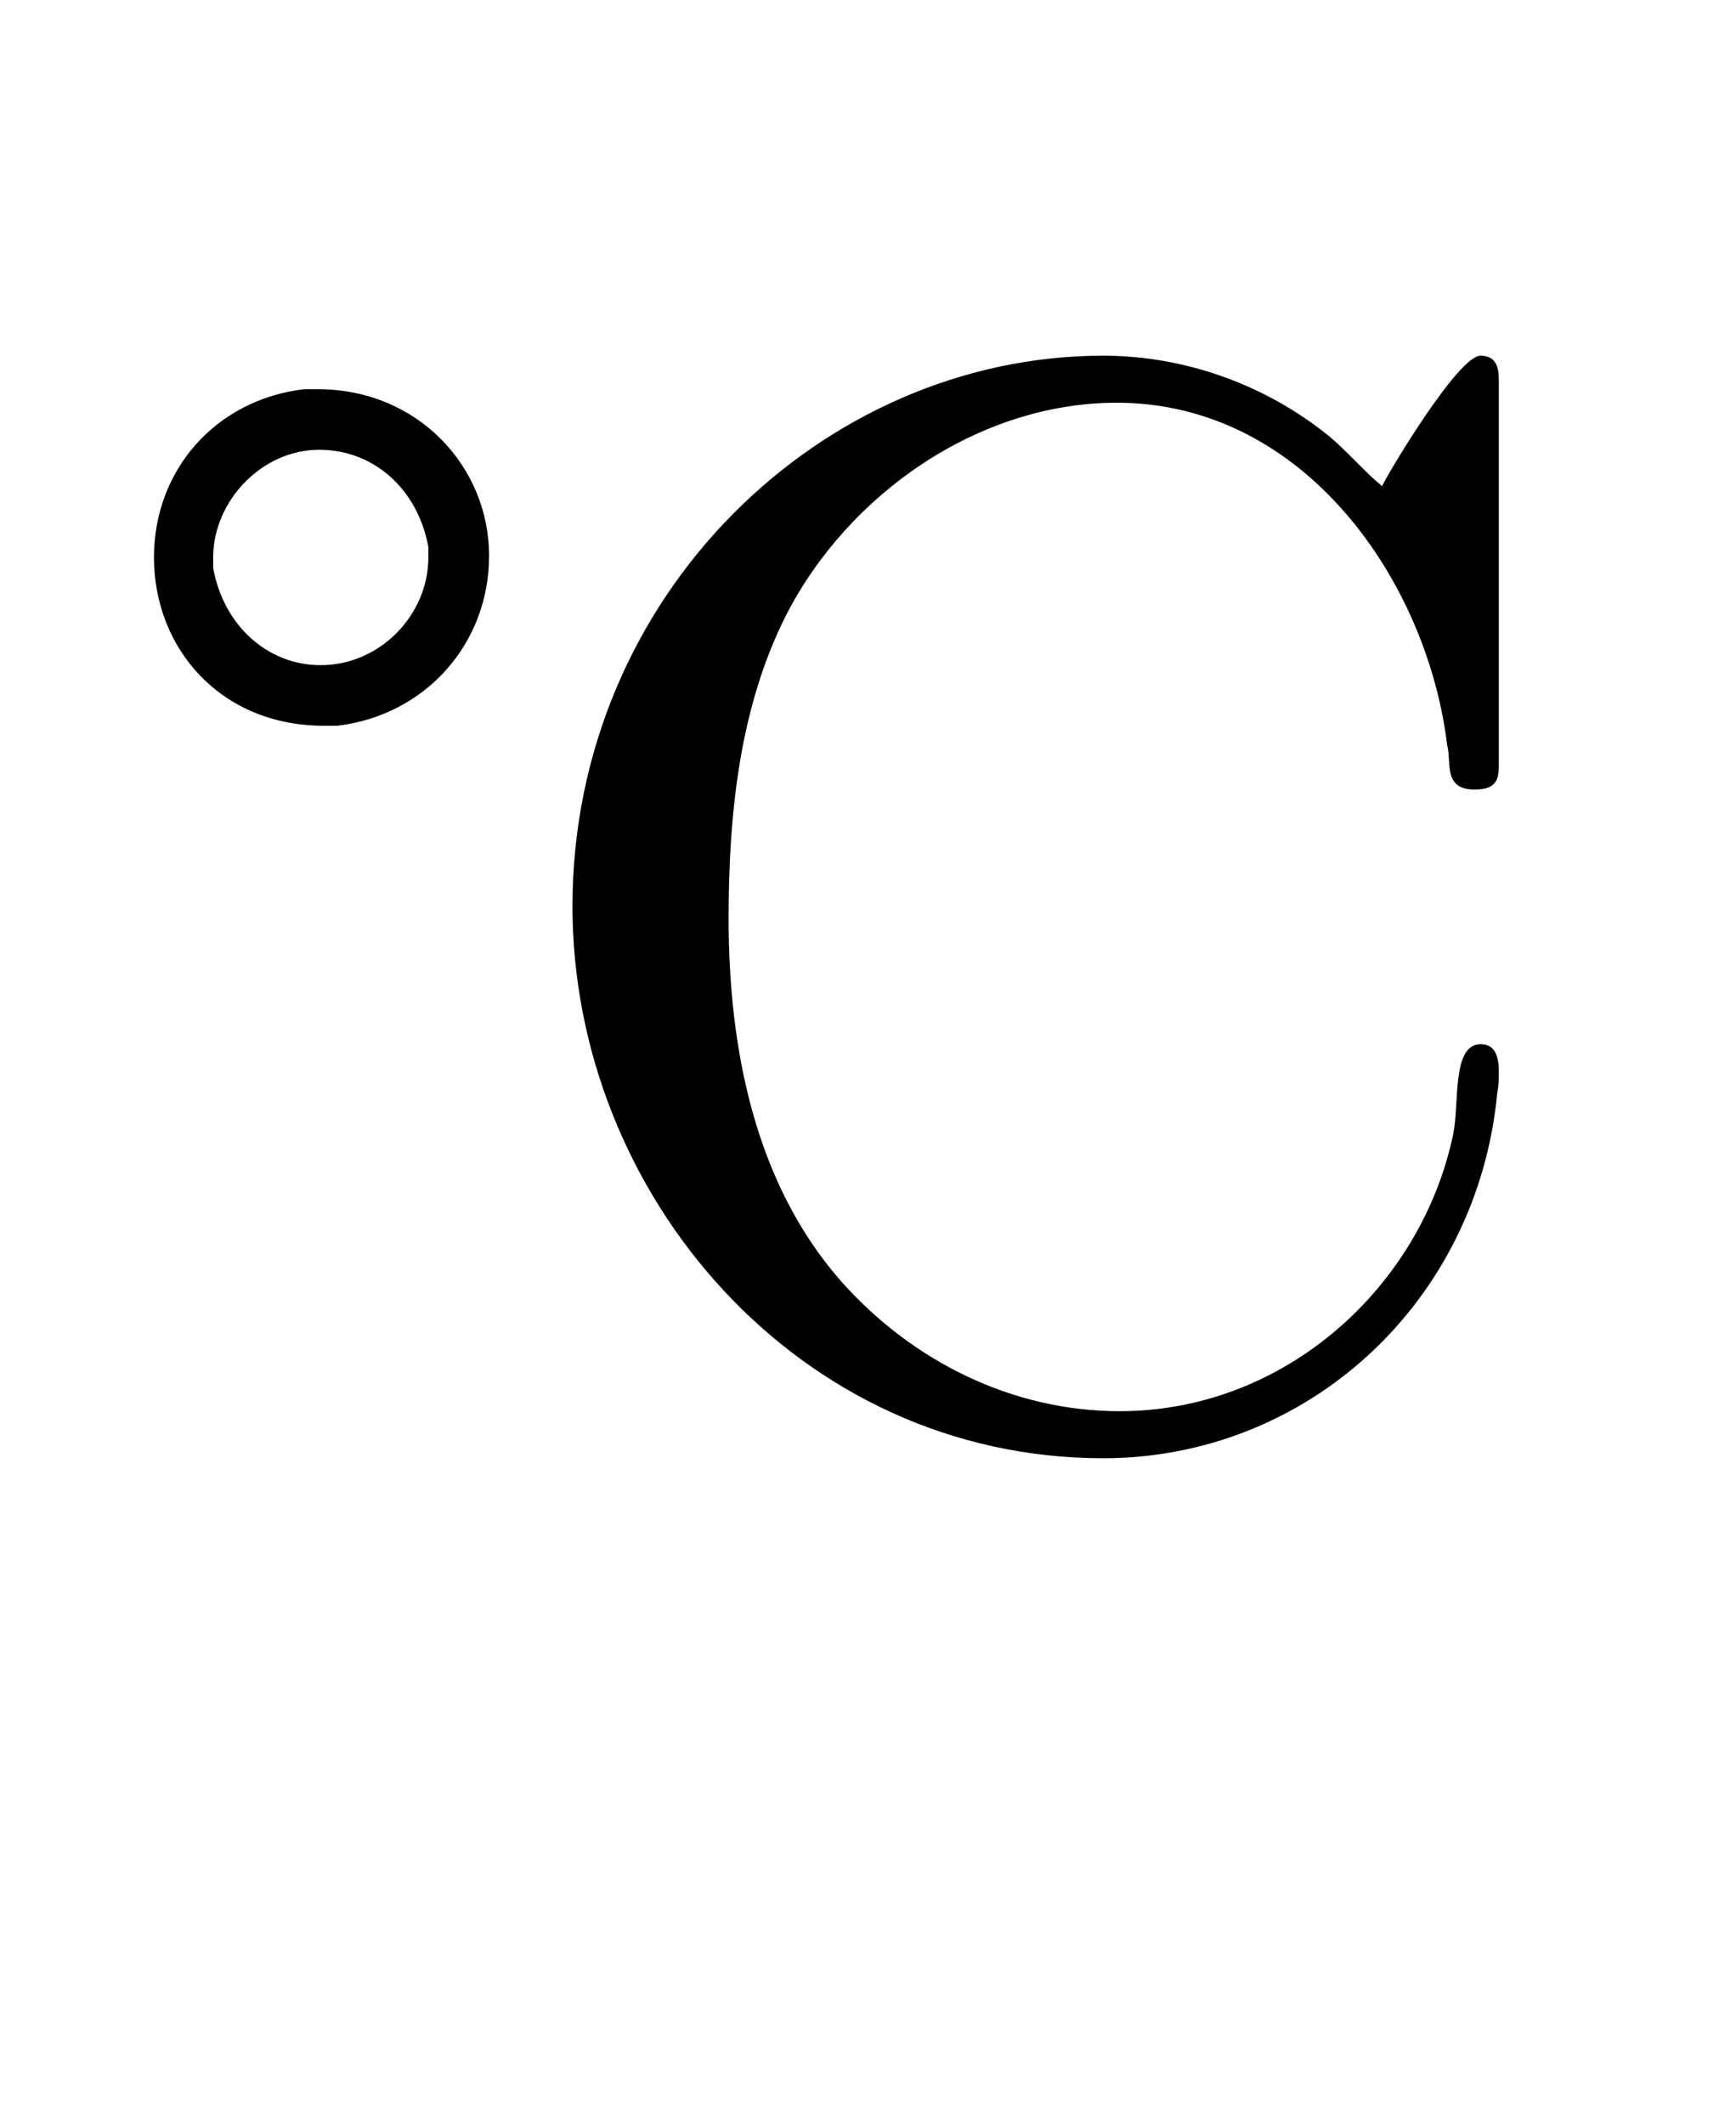 <?xml version='1.0' encoding='UTF-8'?>
<!-- This file was generated by dvisvgm 2.13.3 -->
<svg version='1.1' xmlns='http://www.w3.org/2000/svg' xmlns:xlink='http://www.w3.org/1999/xlink' viewBox='-165.1 -165.1 26.157 32'>
<title>\textcelsius</title>
<desc Packages='{textcomp}' CommandUnicode='U+2103' UnicodePackages='[utf8]{inputenc}'/>
<defs>
<path id='g0-137' d='M8.08-6.177C7.96-6.276 7.851-6.406 7.731-6.506C7.313-6.844 6.785-7.034 6.247-7.034C4.403-7.034 2.76-5.46 2.76-3.417C2.76-1.524 4.244 .209 6.247 .209C7.592 .209 8.707-.817 8.837-2.192C8.847-2.242 8.847-2.281 8.847-2.331C8.847-2.441 8.817-2.511 8.727-2.511C8.538-2.511 8.588-2.122 8.548-1.923C8.339-.917 7.442-.1 6.356-.1C5.649-.1 4.991-.428 4.523-.956C3.955-1.604 3.786-2.491 3.786-3.337C3.786-4.015 3.856-4.722 4.164-5.33C4.573-6.127 5.43-6.725 6.336-6.725C7.572-6.725 8.379-5.549 8.508-4.473C8.538-4.364 8.478-4.184 8.687-4.184C8.827-4.184 8.847-4.244 8.847-4.344V-6.874C8.847-6.944 8.837-7.034 8.727-7.034C8.578-7.034 8.11-6.247 8.08-6.177ZM.996-6.814C.418-6.745 .01-6.286 .01-5.709C.01-5.111 .448-4.603 1.126-4.603H1.215C1.793-4.672 2.212-5.141 2.212-5.719C2.212-6.306 1.743-6.814 1.086-6.814H.996ZM.399-5.639V-5.709C.399-6.077 .717-6.416 1.096-6.416C1.455-6.416 1.743-6.157 1.813-5.778V-5.709C1.813-5.33 1.494-5.001 1.106-5.001C.757-5.001 .468-5.26 .399-5.639Z'/>
</defs>
<g id='page1' transform='scale(2.293)'>
<use x='-71' y='-62.631' xlink:href='#g0-137'/>
</g>
</svg>
